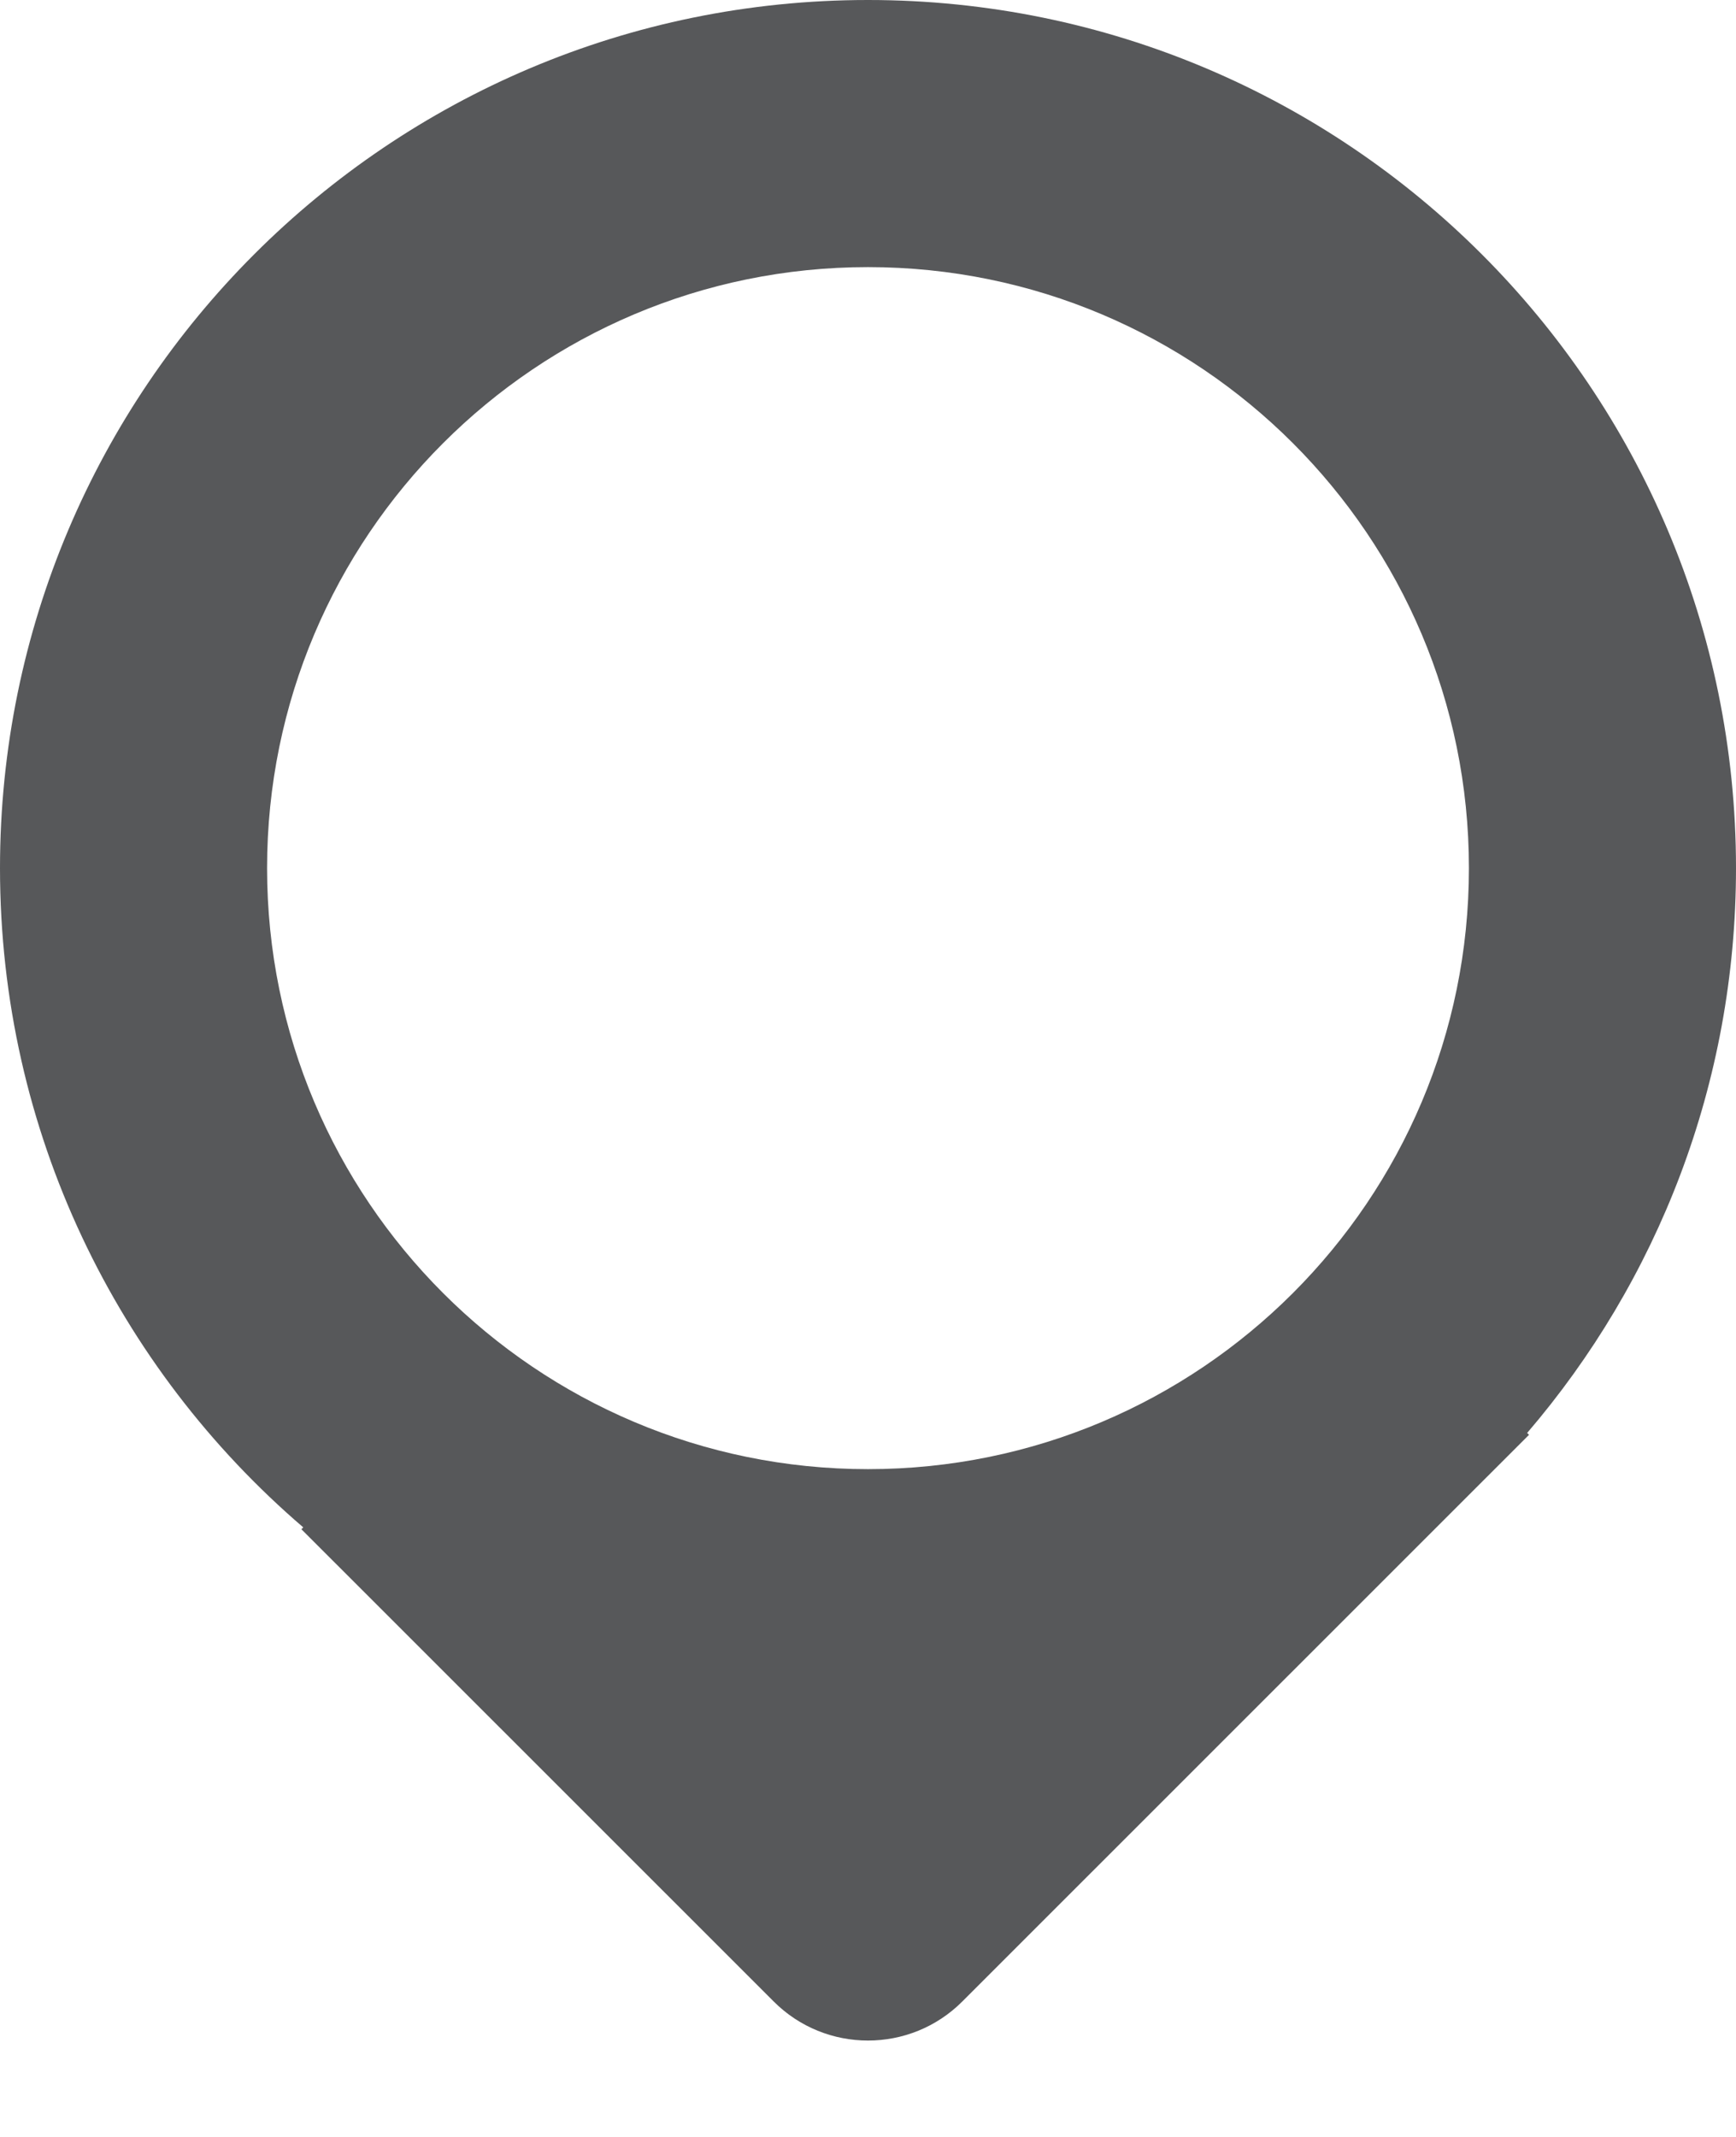 <svg width="13" height="16" viewBox="0 0 13 16" fill="none" xmlns="http://www.w3.org/2000/svg">
<path fill-rule="evenodd" clip-rule="evenodd" d="M13 6.5C13 8.115 12.411 9.592 11.436 10.729L11.45 10.743L7.207 14.985C6.817 15.376 6.183 15.376 5.793 14.985L2.257 11.45L2.271 11.436C0.881 10.244 0 8.475 0 6.5C0 2.91 2.91 0 6.5 0C10.09 0 13 2.91 13 6.5ZM6.5 11C8.985 11 11 8.985 11 6.5C11 4.015 8.985 2 6.5 2C4.015 2 2 4.015 2 6.5C2 8.985 4.015 11 6.5 11Z" fill="#57585A"/>
</svg>
